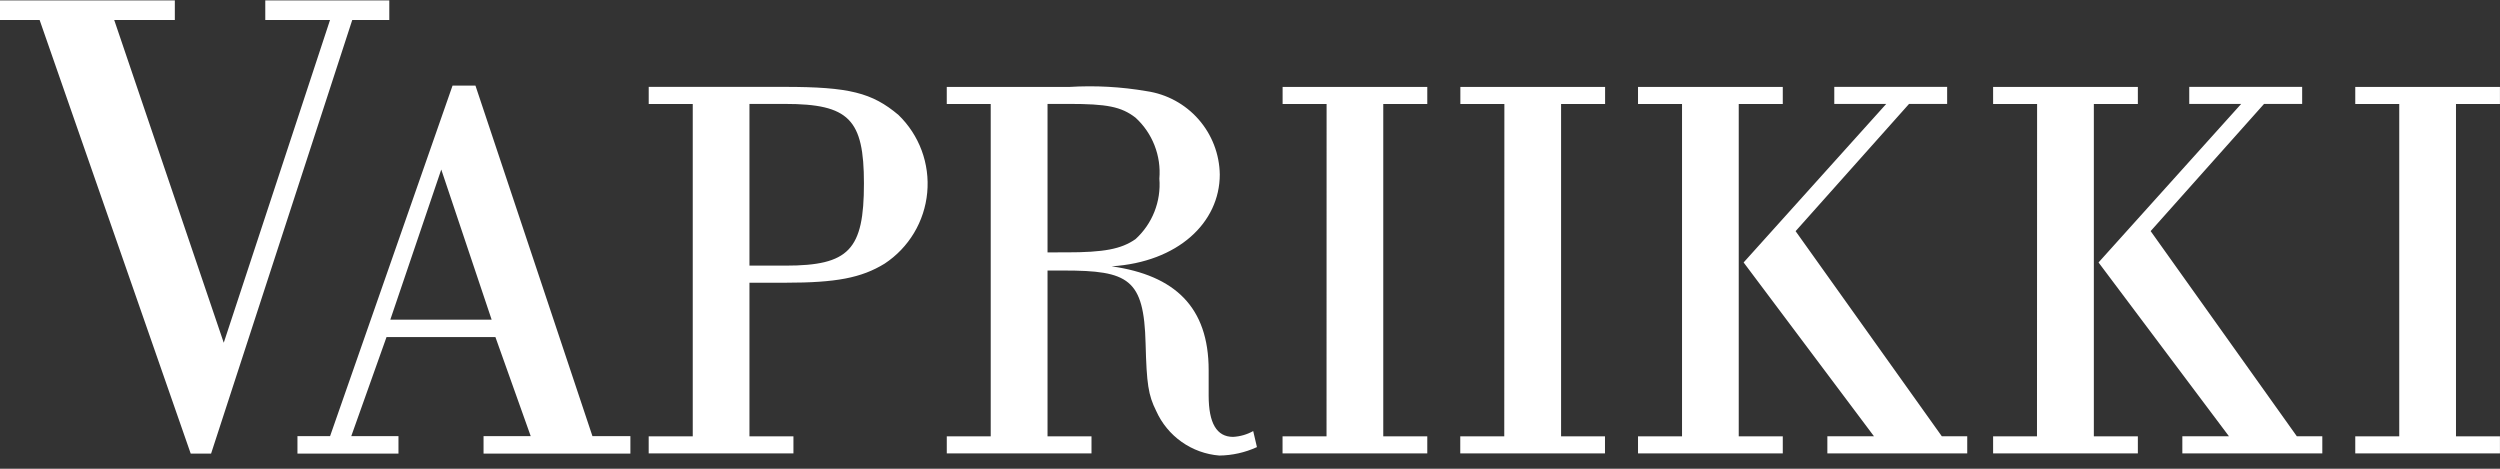 <?xml version="1.0" encoding="UTF-8"?> <svg xmlns="http://www.w3.org/2000/svg" width="160" height="30" viewBox="0 0 160 30" fill="none"><rect x="0" y="0" width="160" height="30" fill="#333333" stroke="none"/><g clip-path="url(#clip0_2164_2473)"><path d="M13.509 29.029H12.205L2.536 1.281H0V0.024H11.189V1.281H7.31L14.32 21.936L21.121 1.282H16.978V0.025H24.915V1.282H22.543L13.509 29.032V29.029ZM31.465 20.458H24.98L28.241 10.85L31.465 20.458ZM31.707 21.573L33.966 27.913H30.947V29.029H40.345V27.913H37.916L30.429 5.478H28.963L21.125 27.913H19.037V29.029H25.502V27.913H22.481L24.737 21.573H31.707ZM47.965 16.998V6.651H50.239C54.343 6.651 55.292 7.637 55.292 11.742C55.292 15.985 54.343 17 50.274 17H47.965V16.998ZM44.335 27.924H41.516V29.019H50.78V27.924H47.965V18.094H50.278C53.497 18.094 55.126 17.789 56.619 16.871C57.384 16.366 58.026 15.695 58.497 14.909C58.969 14.122 59.257 13.24 59.342 12.327C59.427 11.414 59.306 10.493 58.988 9.633C58.669 8.773 58.162 7.996 57.503 7.358C55.813 5.933 54.346 5.56 50.208 5.56H41.518V6.654H44.336V27.924H44.335ZM67.042 16.152V6.65H68.397C70.838 6.65 71.756 6.822 72.674 7.531C73.21 8.021 73.626 8.628 73.89 9.305C74.155 9.981 74.26 10.709 74.199 11.433C74.257 12.152 74.15 12.874 73.885 13.545C73.621 14.216 73.207 14.817 72.674 15.303C71.758 15.946 70.637 16.151 68.262 16.151L67.042 16.152ZM63.406 27.924H60.594V29.019H69.856V27.924H67.042V17.314H68.091C72.23 17.314 73.214 17.848 73.318 21.989C73.386 24.57 73.487 25.282 73.996 26.3C74.351 27.095 74.914 27.779 75.625 28.281C76.336 28.784 77.168 29.085 78.036 29.155C78.868 29.145 79.688 28.961 80.444 28.615L80.205 27.588C79.81 27.809 79.369 27.936 78.917 27.96C77.866 27.96 77.354 27.079 77.354 25.316V23.686C77.354 19.649 75.185 17.619 71.144 17.045C75.388 16.772 78.066 14.253 78.066 11.165C78.046 9.865 77.564 8.615 76.707 7.638C75.849 6.661 74.671 6.021 73.384 5.834C71.749 5.553 70.087 5.462 68.431 5.564H60.593V6.658H63.406V27.924ZM84.898 27.924H82.083V29.019H91.346V27.924H88.529V6.656H91.346V5.562H82.087V6.656H84.902L84.898 27.924ZM96.273 27.924H93.457V29.019H102.719V27.924H99.909V6.656H102.726V5.562H93.463V6.656H96.28L96.273 27.924ZM114.917 14.796L122.178 6.652H124.617V5.558H117.394V6.652H120.718L111.592 16.797L119.935 27.922H116.951V29.017H125.903V27.922H124.277L114.918 14.794L114.917 14.796ZM107.65 27.924H104.833V29.019H114.098V27.924H111.279V6.656H114.098V5.562H104.833V6.656H107.65V27.928V27.924ZM137.637 14.796L144.898 6.652H147.338V5.558H140.112V6.652H143.435L134.306 16.797L142.654 27.922H139.67V29.017H148.628V27.922H146.998L137.644 14.794L137.637 14.796ZM130.367 27.924H127.559V29.019H136.823V27.924H134.006V6.656H136.823V5.562H127.559V6.656H130.374L130.367 27.924ZM153.552 27.924H150.737V29.019H159.997V27.924H157.183V6.656H159.997V5.562H150.737V6.656H153.552V27.924Z" fill="white"></path></g><defs><clipPath id="clip0_2164_2473"><rect width="160" height="29.129" fill="white" transform="translate(0 0.024)"></rect></clipPath></defs></svg> 